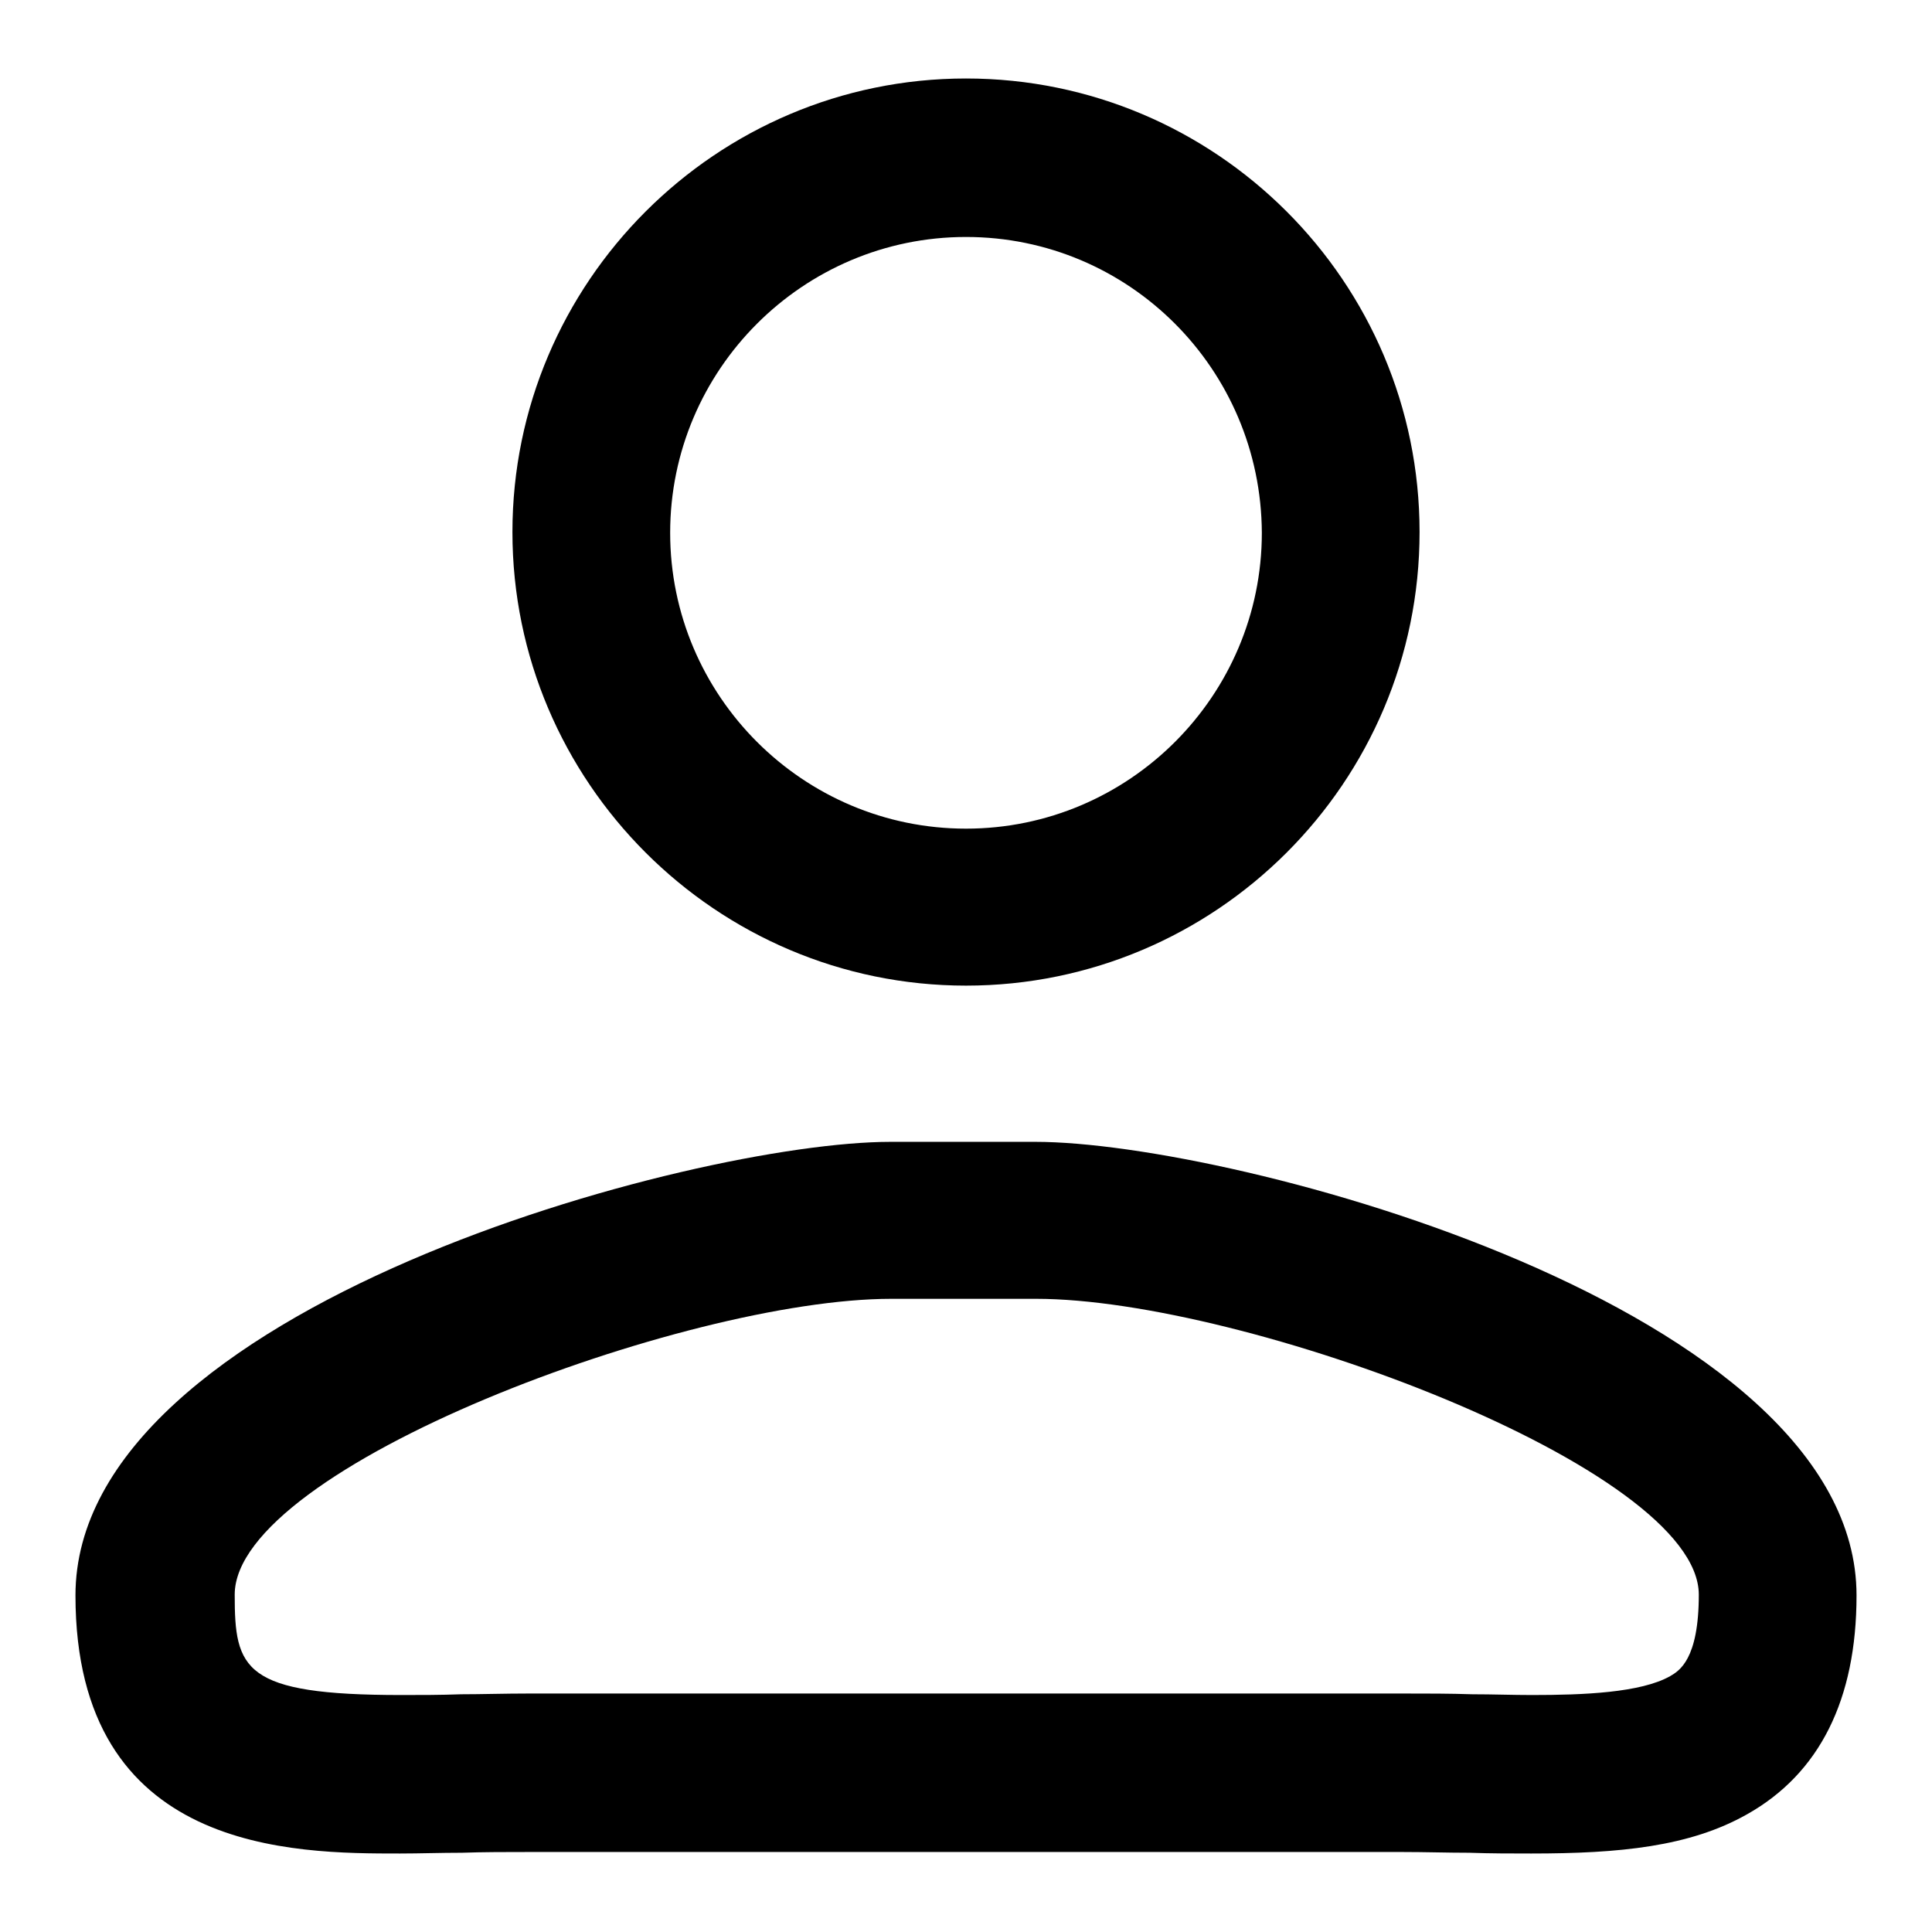 <?xml version="1.0" encoding="utf-8"?>
<!-- Svg Vector Icons : http://www.onlinewebfonts.com/icon -->
<!DOCTYPE svg PUBLIC "-//W3C//DTD SVG 1.1//EN" "http://www.w3.org/Graphics/SVG/1.1/DTD/svg11.dtd">
<svg version="1.1" xmlns="http://www.w3.org/2000/svg" xmlns:xlink="http://www.w3.org/1999/xlink" x="0px" y="0px" viewBox="0 0 256 256" enable-background="new 0 0 256 256" xml:space="preserve">
<g><g><path fill="#000000" d="M202.9,245.6c-2.6,0-5.4,0-8.2-0.1c-2.9,0-5.9-0.1-8.9-0.1H70.1c-3,0-6,0-8.9,0.1c-2.8,0-5.6,0.1-8.2,0.1c-14,0-43,0-43-34.2c0-38.1,81.9-60.1,108-60.1h19.2c26.2,0,108.8,22,108.8,60.1c0,13.8-4.9,23.6-14.5,29C223.9,244.7,214.6,245.6,202.9,245.6z M70.1,224.4h115.8c3.2,0,6.2,0,9.2,0.1c2.7,0,5.3,0.1,7.9,0.1c6.8,0,14.4-0.3,18.3-2.5c1.2-0.7,3.8-2.2,3.8-10.8c0-16.8-60.3-39.2-87.8-39.2h-19.2c-27.3,0-87,22.3-87,39.2c0,9.9,1.1,13.3,22.1,13.3c2.5,0,5.2,0,7.9-0.1C63.8,224.5,66.9,224.4,70.1,224.4z M128,130.6c-33.1,0-60.1-27-60.1-60.1s27-60.1,60.1-60.1s60.1,26.9,60.1,60.1S161.1,130.6,128,130.6z M128,31.4c-21.6,0-39.2,17.6-39.2,39.2c0,21.6,17.6,39.2,39.2,39.2c21.6,0,39.2-17.6,39.2-39.2C167.1,48.9,149.6,31.4,128,31.4z"/></g></g>
</svg>